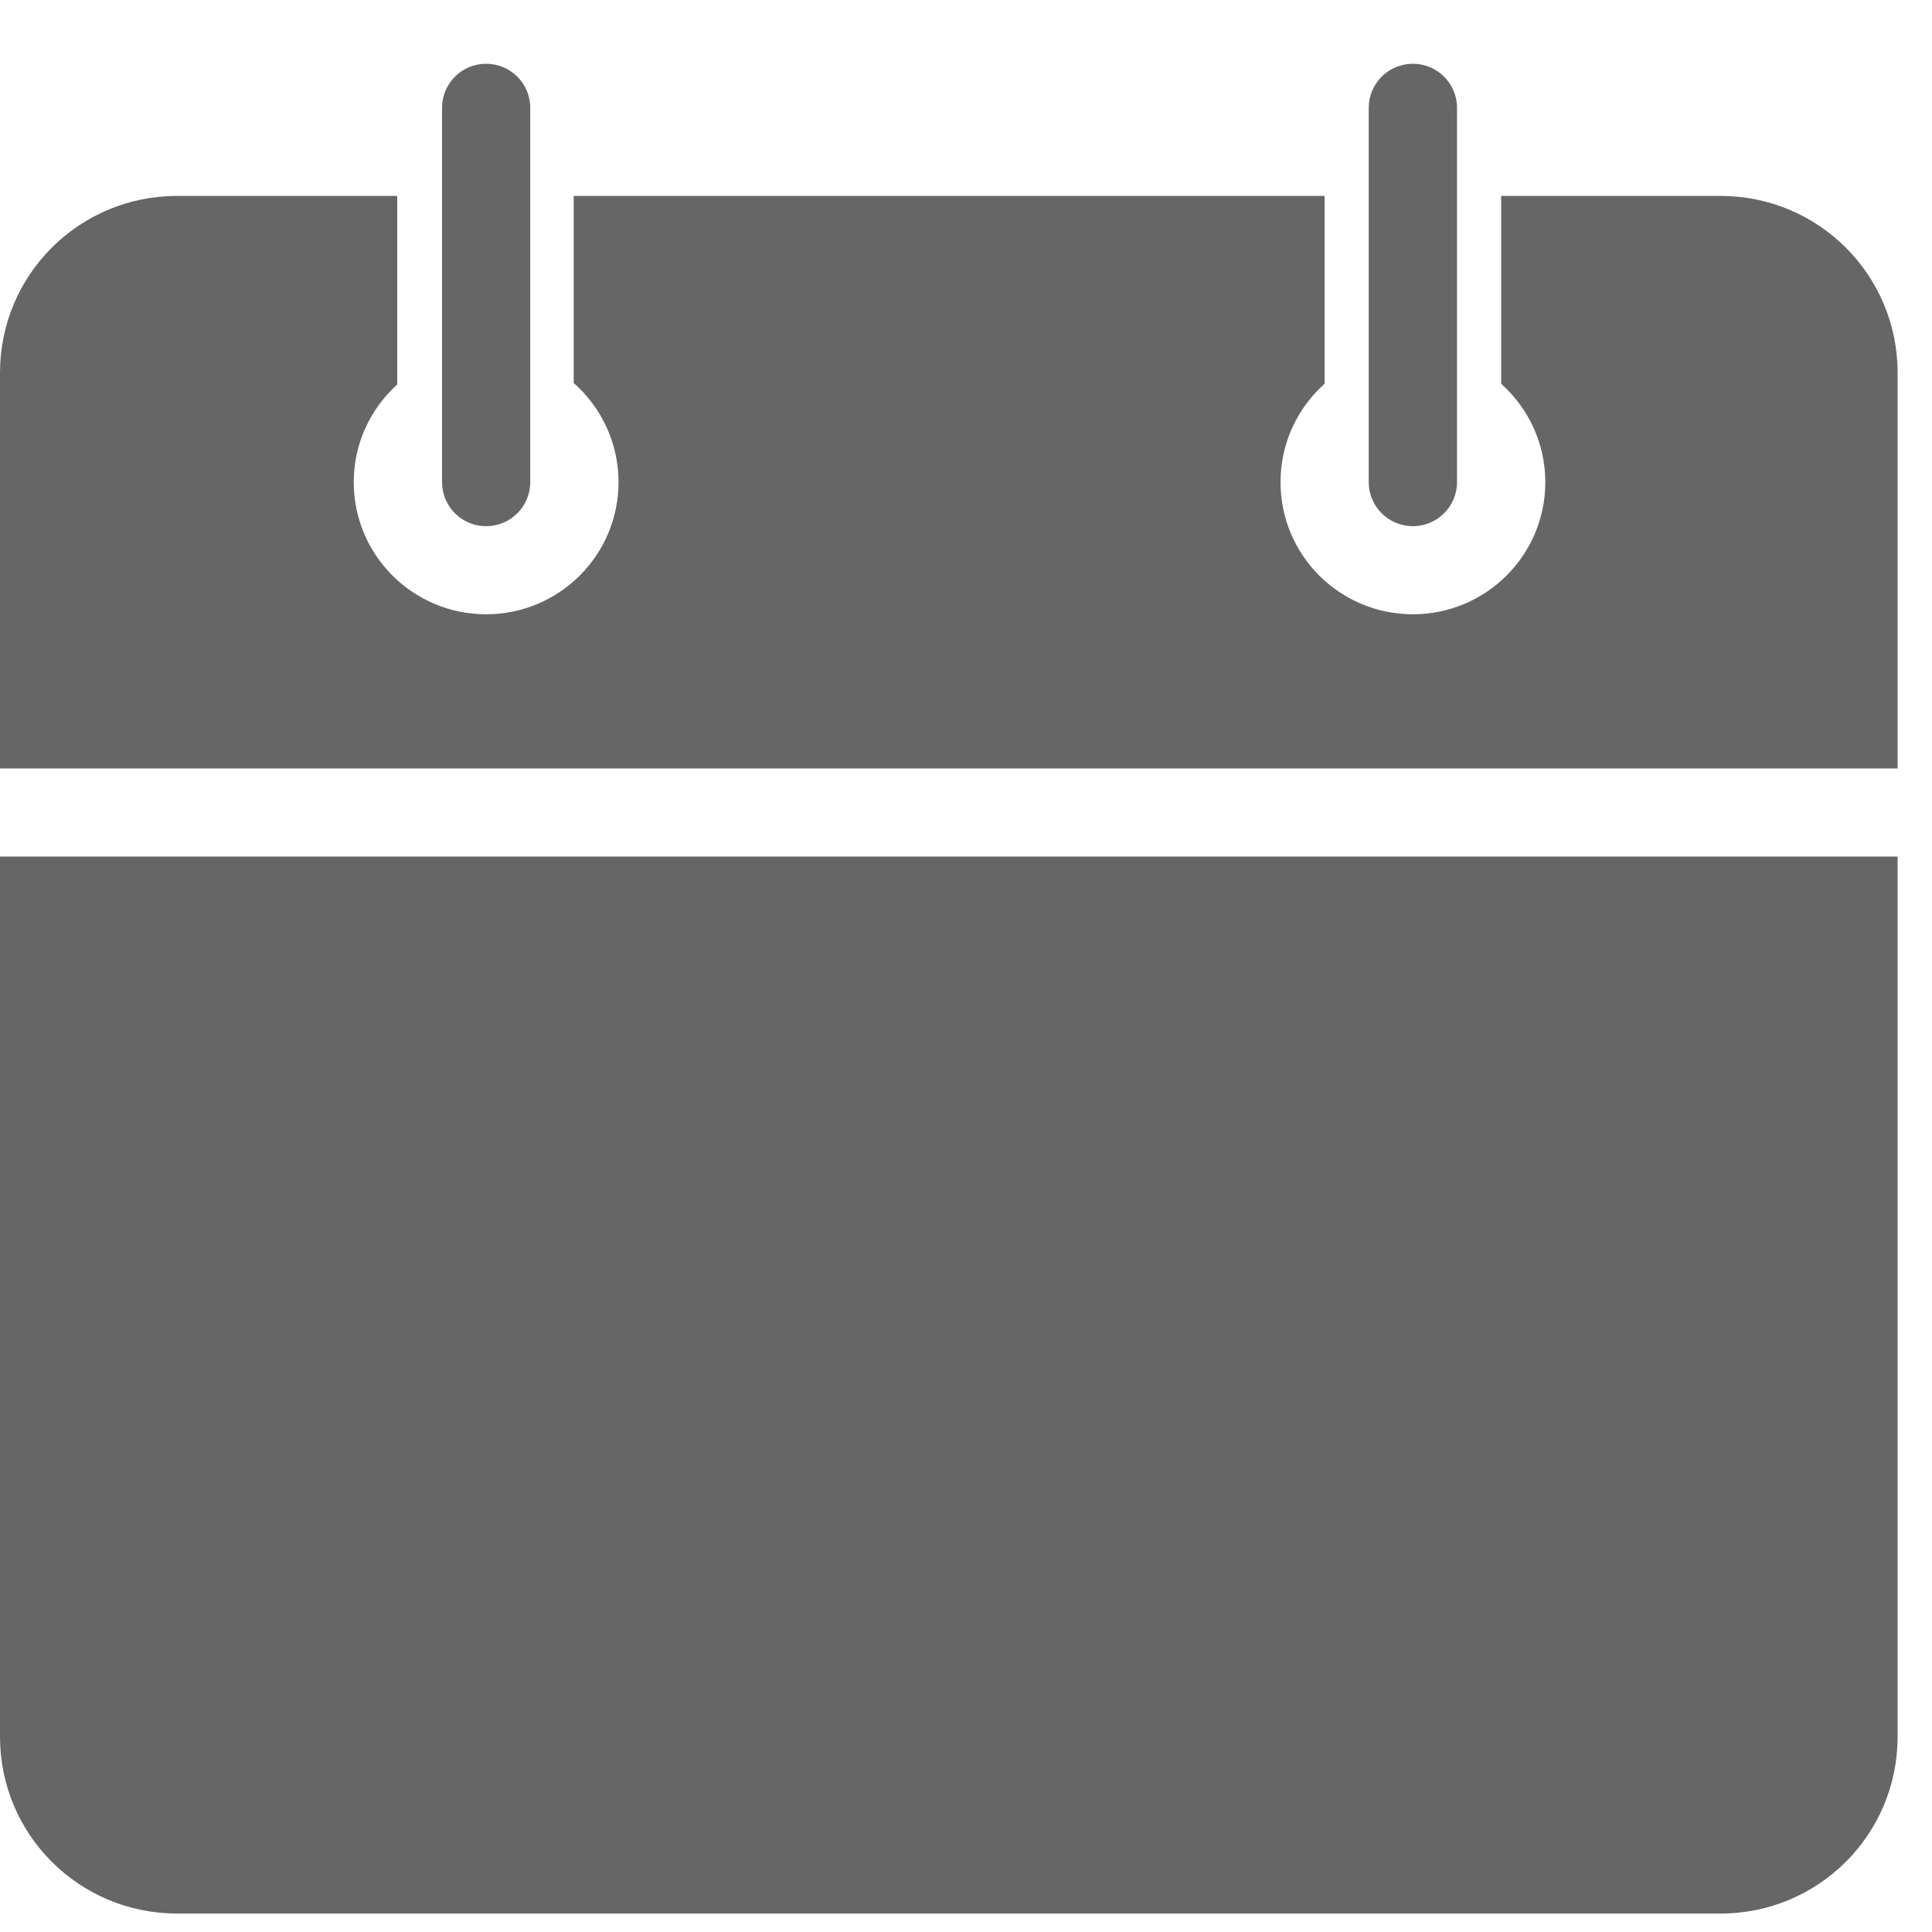 <?xml version="1.0" encoding="UTF-8"?>
<svg width="20px" height="20px" viewBox="0 0 20 20" version="1.1" xmlns="http://www.w3.org/2000/svg" xmlns:xlink="http://www.w3.org/1999/xlink">
    <!-- Generator: Sketch 59.1 (86144) - https://sketch.com -->
    <title>calendar-2</title>
    <desc>Created with Sketch.</desc>
    <g id="Page-1" stroke="none" stroke-width="1" fill="none" fill-rule="evenodd" fill-opacity="0.6">
        <g id="New-CV" transform="translate(-248, -788)" fill="#000000" fill-rule="nonzero">
            <g id="Group-5" transform="translate(216, 137)">
                <g id="position-gmg" transform="translate(32, 599)">
                    <g id="calendar-2" transform="translate(0, 52.66)">
                        <path d="M5.032,0 C4.78,0 4.576,0.204 4.576,0.456 L4.576,4.331 C4.576,4.583 4.78,4.787 5.032,4.787 C5.285,4.787 5.489,4.583 5.489,4.331 L5.489,0.456 C5.489,0.204 5.285,0 5.032,0 Z M14.626,0 C14.374,0 14.169,0.204 14.169,0.456 L14.169,4.331 C14.169,4.583 14.374,4.787 14.626,4.787 C14.878,4.787 15.083,4.583 15.083,4.331 L15.083,0.456 C15.083,0.204 14.878,0 14.626,0 Z M1.835,1.368 C0.819,1.368 0,2.185 0,3.199 L0,7.295 L19.644,7.295 L19.644,3.199 C19.644,2.185 18.825,1.368 17.81,1.368 L16.446,1.368 L15.54,1.368 L15.54,3.313 C15.82,3.563 15.997,3.926 15.997,4.331 C15.997,5.087 15.383,5.699 14.626,5.699 C13.869,5.699 13.256,5.087 13.256,4.331 C13.256,3.926 13.432,3.563 13.712,3.313 L13.712,1.368 L5.939,1.368 L5.939,3.305 C6.223,3.556 6.403,3.923 6.403,4.331 C6.403,5.087 5.789,5.699 5.032,5.699 C4.275,5.699 3.662,5.087 3.662,4.331 C3.662,3.93 3.836,3.57 4.112,3.32 L4.112,1.368 L1.835,1.368 Z M0,8.207 L0,17.318 C0,18.332 0.819,19.149 1.835,19.149 L17.81,19.149 C18.825,19.149 19.644,18.332 19.644,17.318 L19.644,8.207 L0,8.207 Z" id="Shape"></path>
                    </g>
                </g>
            </g>
        </g>
    </g>
</svg>